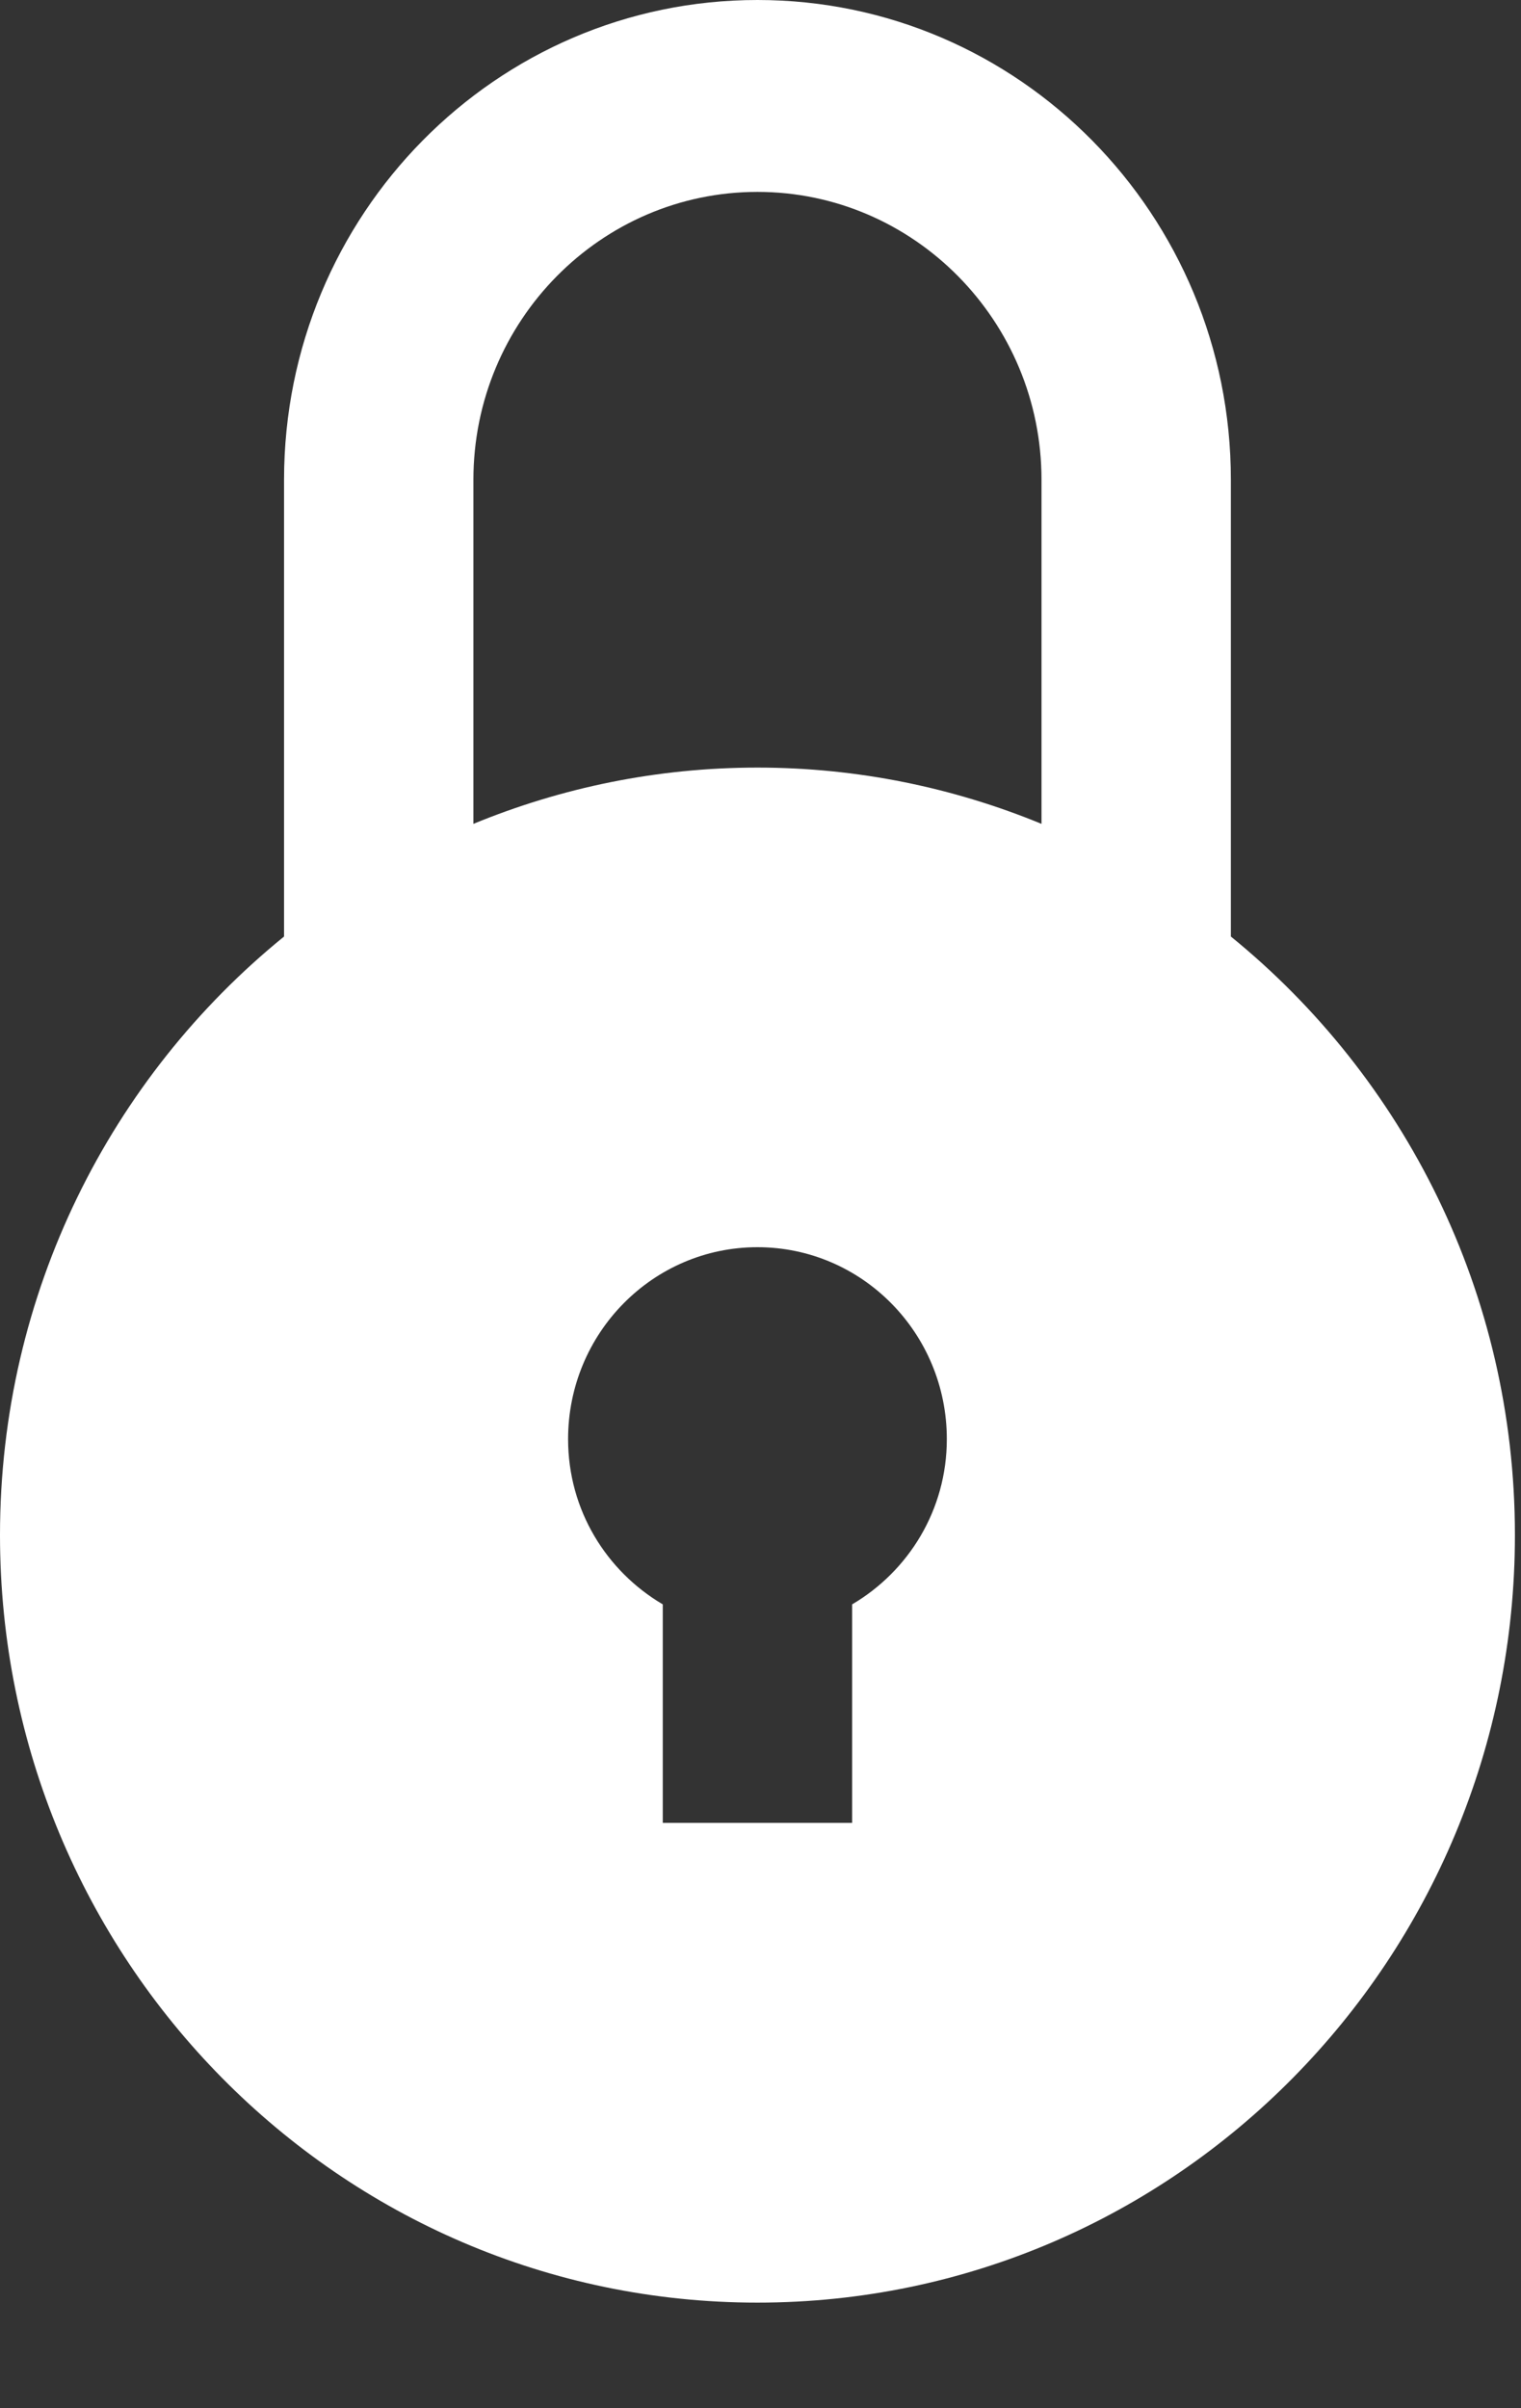 <svg width="12" height="19" viewBox="0 0 12 19" fill="none" xmlns="http://www.w3.org/2000/svg">
<rect x="0" y="0" width="12" height="19" fill="#333333" stroke="none"/>
<path fill-rule="evenodd" clip-rule="evenodd" d="M9.711 7.389V3.785C9.711 1.695 8.039 0 5.976 0C3.912 0 2.241 1.695 2.241 3.785V7.389C0.876 8.498 0 10.2 0 12.111C0 15.455 2.676 18.167 5.976 18.167C9.276 18.167 11.952 15.455 11.952 12.111C11.952 10.2 11.075 8.498 9.711 7.389ZM3.735 3.785C3.735 2.533 4.74 1.514 5.976 1.514C7.211 1.514 8.217 2.533 8.217 3.785V6.5C7.524 6.215 6.769 6.056 5.976 6.056C5.183 6.056 4.427 6.215 3.735 6.5V3.785ZM6.723 14.382V12.658C7.168 12.396 7.47 11.913 7.47 11.354C7.47 10.518 6.801 9.84 5.976 9.84C5.151 9.84 4.482 10.518 4.482 11.354C4.482 11.914 4.784 12.396 5.229 12.658V14.382H6.723Z" fill="white"/>
</svg>
